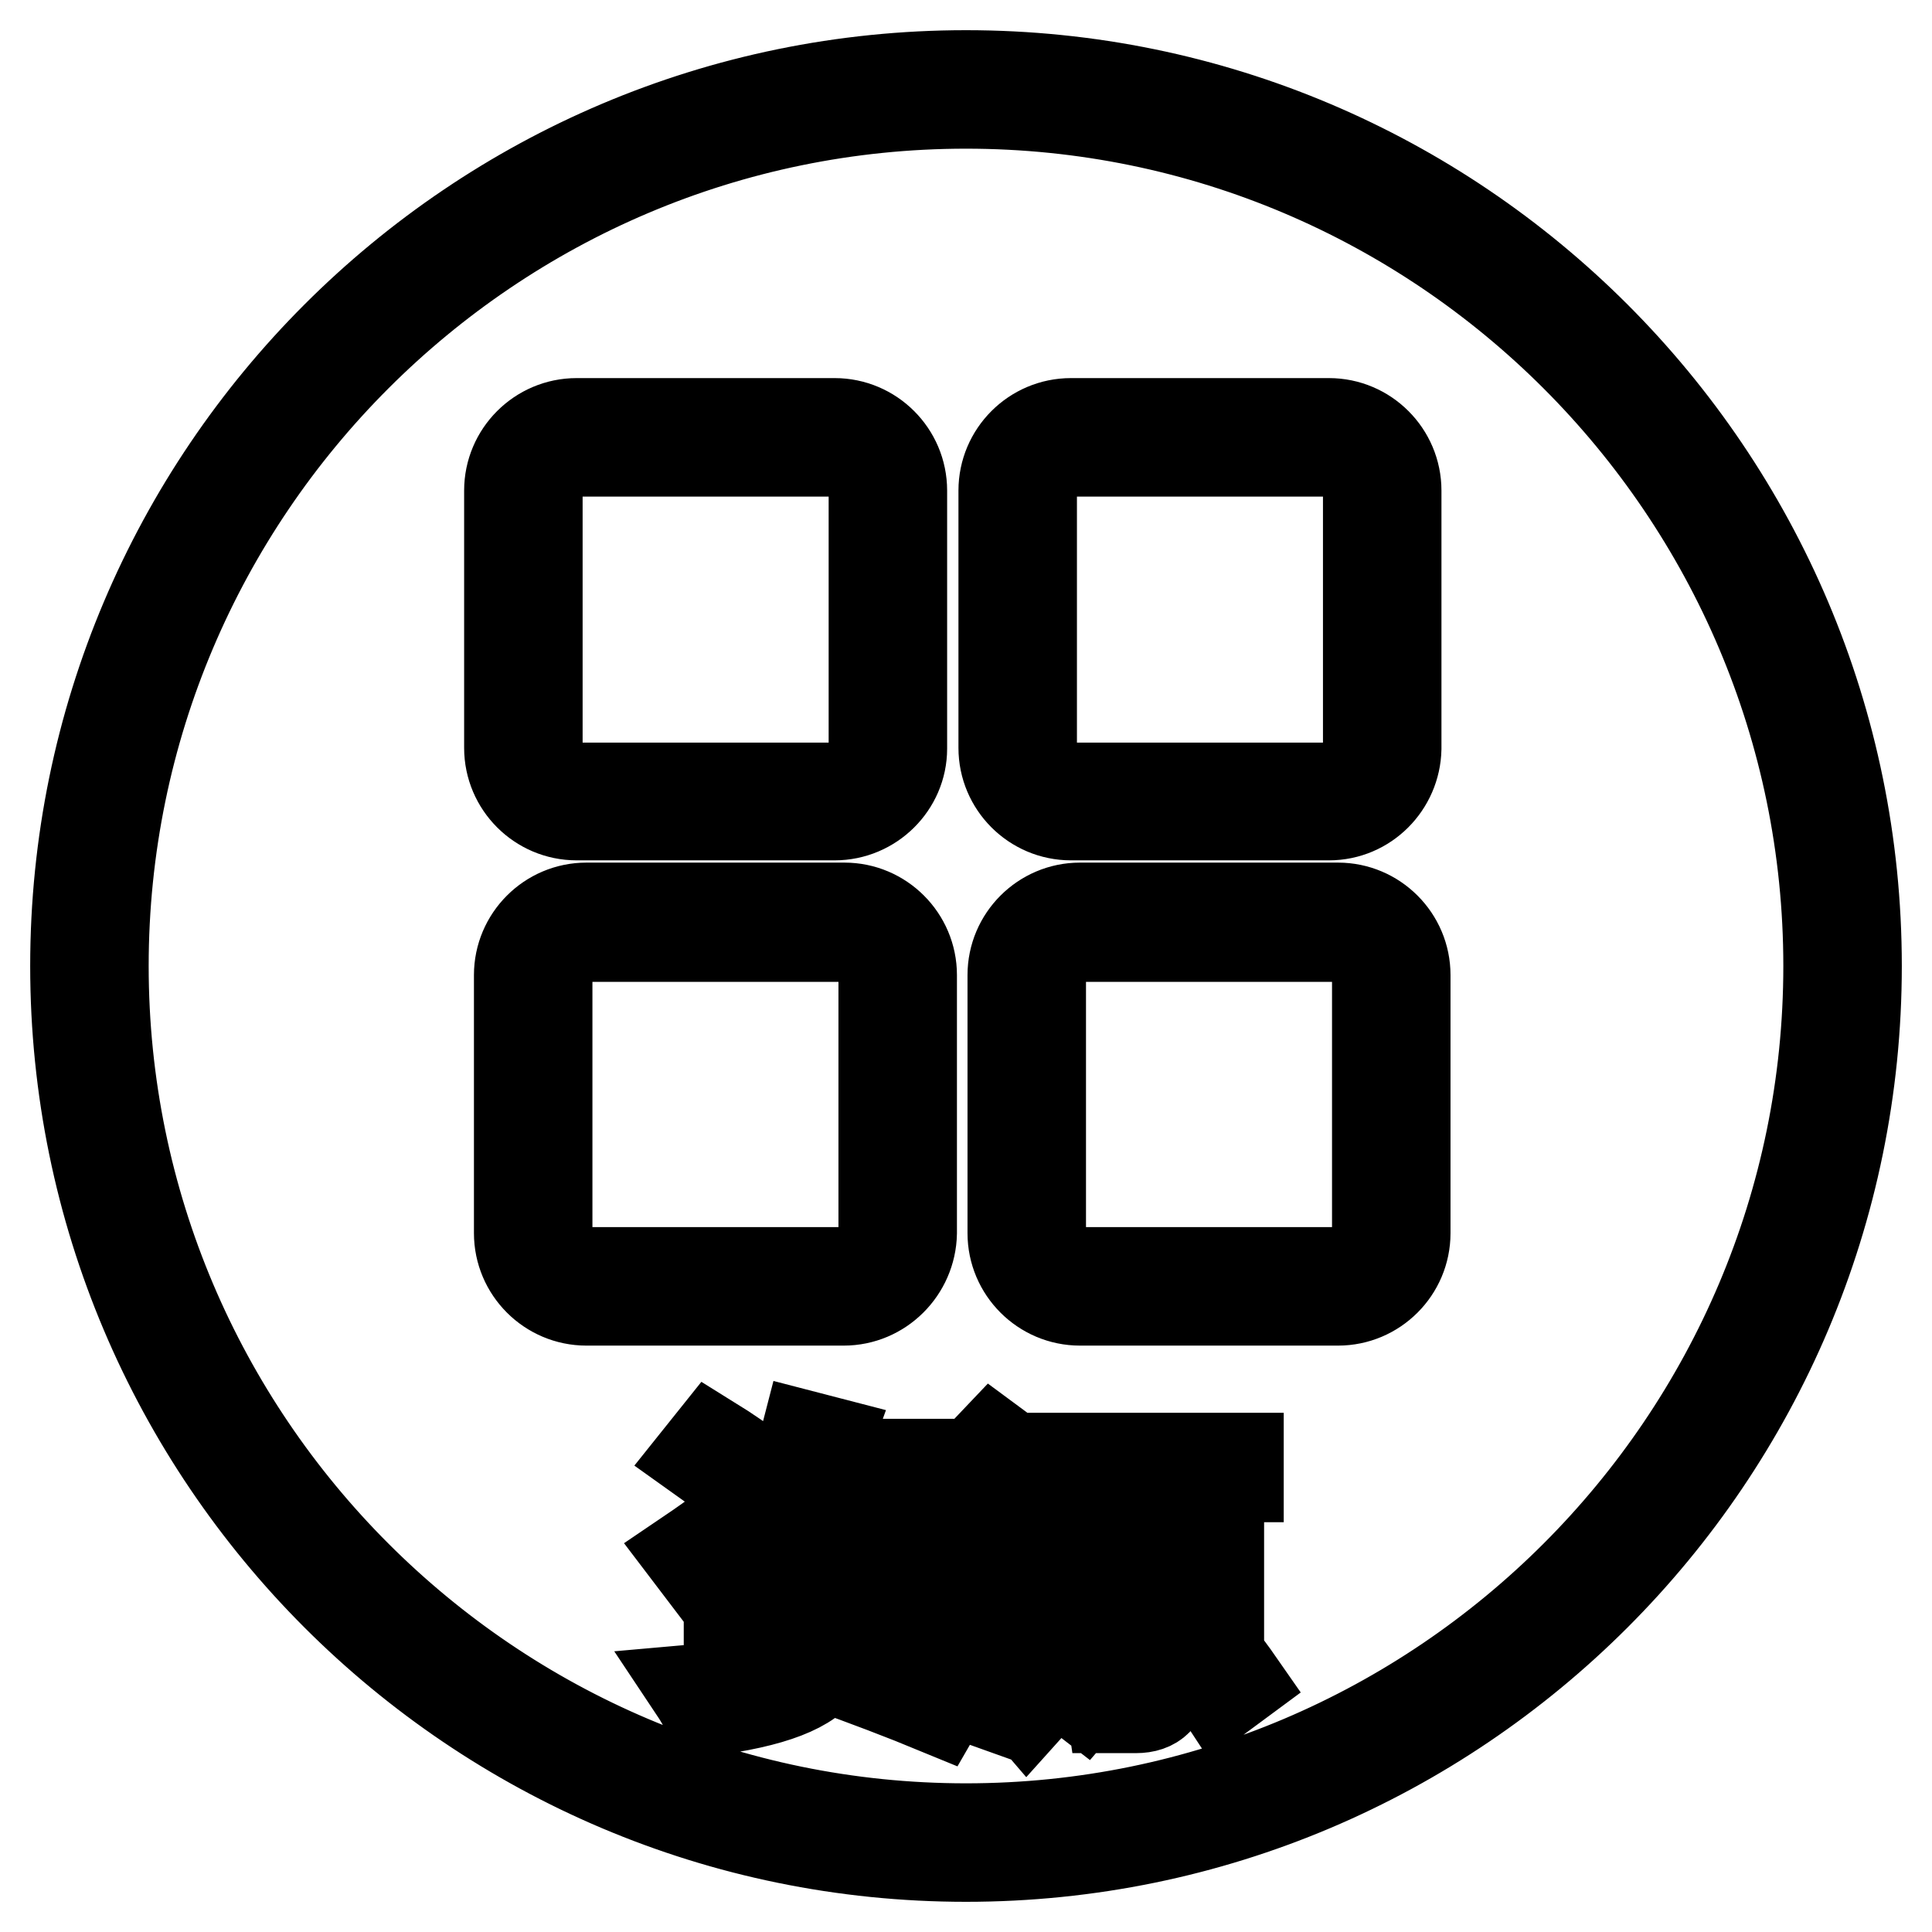 <?xml version="1.0" encoding="utf-8"?>
<!-- Svg Vector Icons : http://www.onlinewebfonts.com/icon -->
<!DOCTYPE svg PUBLIC "-//W3C//DTD SVG 1.1//EN" "http://www.w3.org/Graphics/SVG/1.1/DTD/svg11.dtd">
<svg version="1.1" xmlns="http://www.w3.org/2000/svg" xmlns:xlink="http://www.w3.org/1999/xlink" x="0px" y="0px" viewBox="0 0 256 256" enable-background="new 0 0 256 256" xml:space="preserve">
<g> <path stroke-width="12" fill-opacity="0" stroke="#000000"  d="M128,246c-65.1,0-118-52.9-118-118C10,62.9,62.9,10,128,10c65.1,0,118,52.9,118,118 C246,193.1,193.1,246,128,246z M128,13.7C65,13.7,13.7,65,13.7,128c0,63,51.3,114.3,114.3,114.3c63,0,114.3-51.3,114.3-114.3 C242.3,65,191,13.7,128,13.7z M100.8,198.8c0.4,0.9,0.9,1.8,1.4,2.6c-2.9,2.1-5.9,4.5-9,7l-1.9-2.5 C94.7,203.6,97.9,201.2,100.8,198.8z M110.6,212.3c0,2.6-0.2,4.6-0.5,6c5.5,1.8,10.8,3.6,15.7,5.6l-1.5,2.6 c-4.6-1.9-9.6-3.8-15.2-5.8c-1.6,2.9-6.8,4.9-15.5,6c-0.4-0.9-1-1.9-1.6-2.8c8-0.7,12.8-2.2,14.5-4.5c0.9-1.2,1.3-3.6,1.3-7.1 H110.6L110.6,212.3z M94.3,191c2.1,1.3,4.1,2.7,6,4.1l-1.8,2.2c-1.7-1.4-3.7-2.8-5.8-4.3L94.3,191z M96.6,208.3h25.2v11.8h-2.8 v-9.3H99.4v9.3h-2.8V208.3z M101.3,205.8c7.2-1.9,11.2-5,11.8-9.4h-5.8c-0.9,1.8-1.8,3.4-2.9,4.8c-0.8-0.5-1.6-1-2.4-1.6 c2.3-2.7,3.9-5.8,4.8-9.3l2.7,0.7c-0.4,1.1-0.7,2.1-1.1,3h17.2v2.3l-2.5,4.9c-0.8-0.4-1.7-0.8-2.6-1.1l1.9-3.7h-6.4 c-0.2,0.8-0.4,1.5-0.7,2.2c2.1,3.4,6,5.8,11.7,7.1c-0.7,0.9-1.3,1.8-1.8,2.6c-5.1-1.6-8.8-4.1-11-7.2c-1.7,2.9-5.3,5.2-11,7 C102.6,207.5,102,206.7,101.3,205.8z M130,200.6c1.9,1.4,4,3,6.4,4.9c-0.8,1-1.5,1.8-2.1,2.4c-2.3-2.1-4.4-3.8-6.1-5.1L130,200.6z  M132.5,210.7c0.9,0.6,1.7,1,2.6,1.2c-1,4.1-2.1,8.8-3.3,14.1L129,225C130.4,220.1,131.6,215.3,132.5,210.7z M131.6,191.3 c1.9,1.4,3.9,3.1,5.9,4.9c-0.8,0.8-1.6,1.6-2.2,2.2c-2.1-2.1-4-3.8-5.6-5.1L131.6,191.3z M144.7,199.9h4.7c0.5-1.4,1-2.8,1.5-4.3 h-9.2V206c0,9.5-1.9,16.3-5.6,20.4c-0.6-0.7-1.3-1.5-2.1-2.2c3.3-3.7,5-9.8,5-18.1v-12.9h25.1v2.5h-10.2c-0.7,1.4-1.3,2.9-2,4.3 h9.6v14.8H159v-0.9h-4.7v8.5c0,2.6-1.3,3.9-3.8,3.9c-0.8,0-1.9,0-3.2,0c-0.1-0.7-0.3-1.6-0.5-2.5c1.2,0.1,2.3,0.1,3.1,0.1 c1.1,0,1.7-0.6,1.7-1.7v-8.3h-4.4v0.9h-2.6L144.7,199.9L144.7,199.9L144.7,199.9z M141.4,223.3c2.1-2.2,3.9-4.7,5.5-7.4l2.3,1.4 c-1.8,2.9-3.7,5.5-5.6,7.7L141.4,223.3z M159,202.3h-11.7v3.4H159V202.3z M147.3,211.4H159v-3.4h-11.7V211.4z M164.1,222.9 l-2.3,1.7c-1.7-2.6-3.6-5.1-5.6-7.5l2.1-1.5C160.6,218.2,162.5,220.6,164.1,222.9z M110.6,108H76.4c-4.9,0-8.9-4-8.9-8.9V65 c0-4.9,4-8.9,8.9-8.9h34.2c4.9,0,8.9,4,8.9,8.9v34.2C119.5,104,115.5,108,110.6,108z M76.4,59.8c-2.8,0-5.2,2.3-5.2,5.2v34.2 c0,2.8,2.3,5.2,5.2,5.2h34.2c2.8,0,5.2-2.3,5.2-5.2V65c0-2.8-2.3-5.2-5.2-5.2H76.4z M176.1,108h-34.2c-4.9,0-8.9-4-8.9-8.9V65 c0-4.9,4-8.9,8.9-8.9h34.2c4.9,0,8.9,4,8.9,8.9v34.2C184.9,104,181,108,176.1,108z M141.9,59.8c-2.8,0-5.2,2.3-5.2,5.2v34.2 c0,2.8,2.3,5.2,5.2,5.2h34.2c2.8,0,5.2-2.3,5.2-5.2V65c0-2.8-2.3-5.2-5.2-5.2H141.9z M111.8,172.3H77.7c-4.9,0-8.9-4-8.9-8.9v-34.2 c0-4.9,4-8.9,8.9-8.9h34.2c4.9,0,8.9,4,8.9,8.9v34.2C120.7,168.3,116.7,172.3,111.8,172.3z M77.7,124.1c-2.8,0-5.2,2.3-5.2,5.2 v34.2c0,2.8,2.3,5.1,5.2,5.1h34.2c2.8,0,5.2-2.3,5.2-5.1v-34.2c0-2.8-2.3-5.2-5.2-5.2L77.7,124.1L77.7,124.1z M177.3,172.3h-34.2 c-4.9,0-8.9-4-8.9-8.9v-34.2c0-4.9,4-8.9,8.9-8.9h34.2c4.9,0,8.9,4,8.9,8.9v34.2C186.2,168.3,182.2,172.3,177.3,172.3z  M143.1,124.1c-2.8,0-5.2,2.3-5.2,5.2v34.2c0,2.8,2.3,5.1,5.2,5.1h34.2c2.8,0,5.2-2.3,5.2-5.1v-34.2c0-2.8-2.3-5.2-5.2-5.2 L143.1,124.1L143.1,124.1z"/></g>
</svg>